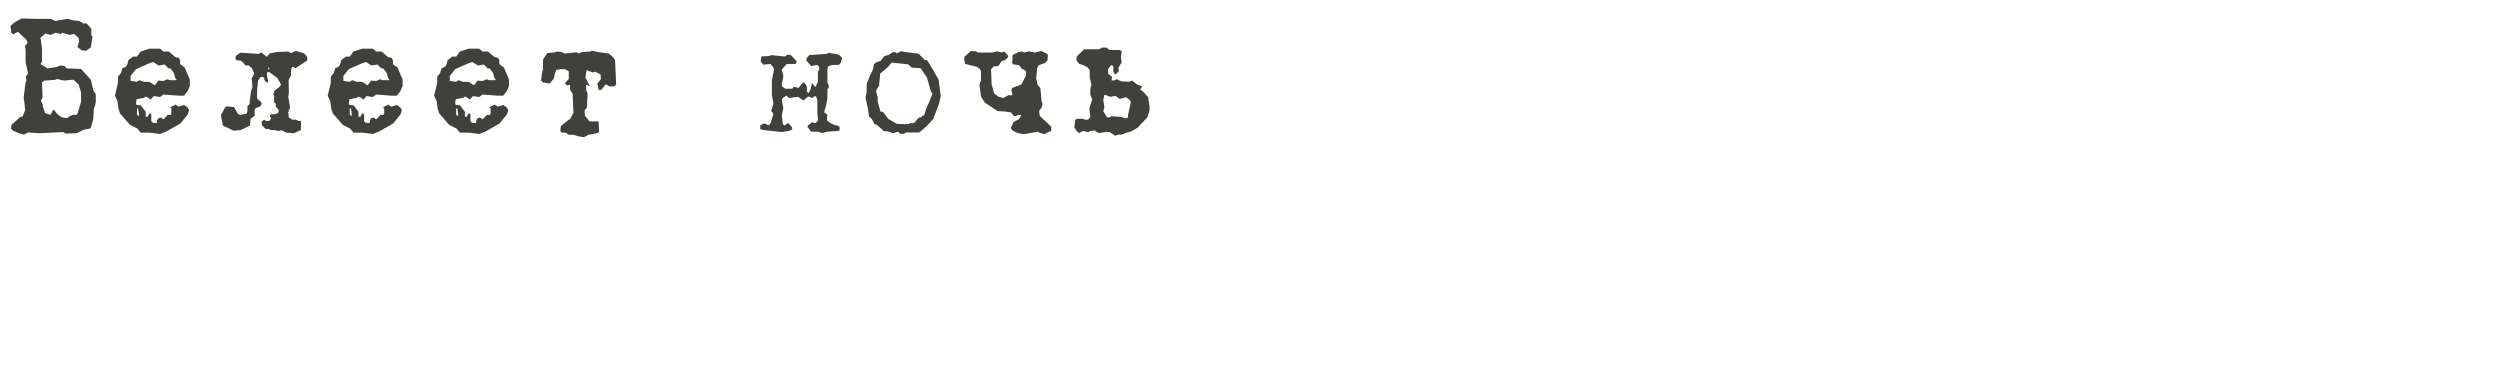 <?xml version="1.0" encoding="UTF-8"?> <svg xmlns="http://www.w3.org/2000/svg" width="1111" height="166" viewBox="0 0 1111 166" fill="none"> <path d="M42.57 45.186L42.226 47.078L41.71 48.196L41.452 52.84L40.42 56.624L39.99 57.14L37.41 57.57L34.056 59.204L29.154 59.376L28.036 58.688L17.544 59.204L12.47 58.86L10.664 59.806L8.428 59.204L5.762 58.086L4.902 57.14L5.074 55.506L8.944 52.066L10.062 51.722L11.18 48.884L10.836 45.358L10.492 43.552L11.352 36.586L11.782 35.812L11.438 34.178L12.47 32.63L11.352 27.47V23.514V21.794L11.18 21.106V20.332L12.298 19.042L11.782 17.752L7.998 14.14L5.762 15.258L5.074 14.57L4.644 11.56L6.364 10.012L9.546 8.206L15.738 8.378H22.618L24.51 9.324L29.928 8.378L32.68 9.066L35.174 9.324L37.152 10.442H38.528L40.592 12.85V14.484V15.688L41.108 16.376L40.334 21.106L38.27 22.568L36.292 22.396L34.916 21.278L34.4 20.848L35.174 18.44L34.916 16.806L32.938 15.086L31.046 15.516L27.692 14.57L27.09 15.086L24.682 14.57L22.446 15.516L20.21 14.914L18.662 16.204L17.974 16.806L18.662 21.278V23.514V27.47L18.146 28.158V28.588L21.156 30.394L25.456 29.706L26.574 29.104L28.552 29.276L29.756 30.394L36.034 30.652L38.872 33.748L40.334 35.468L41.108 38.478L41.538 40.284L42.57 41.832V45.186ZM36.034 45.186V41.058L34.916 37.532L32.68 35.468H31.992L28.552 35.812L25.37 35.124L24.51 35.468L19.78 35.812L18.662 36.586L18.92 43.294L18.146 44.67L19.092 46.648L18.92 46.906L20.038 50.26L22.446 51.034L23.564 48.884H24.08L24.252 49.142L25.37 50.604L27.434 52.152L29.756 52.496L31.39 51.378L32.68 50.948L34.056 51.034L34.4 50.604L36.034 45.186ZM84.349 38.22L83.403 40.456L81.769 42.52H79.361L74.889 42.176L72.653 42.004L71.105 43.122L68.353 42.692L66.977 44.24L65.343 43.122L64.741 42.95L63.967 43.466L60.871 44.068L60.613 44.24L60.441 46.304L60.871 46.648H61.043L62.591 46.82L64.741 49.658V50.432V51.894H65.515L66.461 50.432H66.977L67.235 50.948V53.786L67.751 54.474L69.385 54.732L69.815 54.302V53.356L70.503 52.496L71.449 52.238L72.653 53.012L74.631 50.948L74.889 51.12H75.749L76.179 50.432V48.196L75.577 47.766L77.985 46.476L79.361 47.422L81.769 46.648L83.231 47.594L84.005 48.884L83.489 50.776L80.135 54.904L73.943 58.43L71.105 59.548L66.461 58.946H62.505L61.043 57.14L57.689 55.42L53.303 50.346L52.615 48.11L52.185 44.928L51.067 42.52L52.443 36.758V34.092L53.733 32.458L54.335 30.394L55.969 29.62L56.571 28.674L57.087 26.696L59.151 25.148H60.871L62.505 22.912L66.461 21.622H71.105L72.653 22.912H75.061L77.813 25.32L79.533 25.75L80.049 26.868V28.502L82.113 30.05L84.349 35.296V38.22ZM78.415 35.64V35.296L77.813 34.522L77.297 32.458L75.749 30.394H74.889L73.169 28.674L70.503 29.104L68.095 27.556L65.859 28.33L60.441 30.738L58.033 33.748V35.984L60.871 36.328L61.989 35.64L63.795 36.328L66.461 36.414L68.697 37.876L69.471 37.102L70.331 35.812L72.653 35.984L74.459 35.21L75.405 35.64H78.415ZM61.731 51.464V50.432L61.387 48.196H60.871V50.948L61.559 51.55L61.731 51.464ZM136.534 26.868L131.46 30.222L129.826 29.62L129.396 30.738L129.224 33.748L128.278 35.468L128.364 41.402L128.106 42.95L128.88 47.766L128.106 49.83L128.278 51.464V52.066L129.826 53.184H131.546L132.664 53.786H133.782L133.696 57.828L130.6 59.204L127.246 58.946L125.096 57.828L123.806 58.258L122.172 57.828H120.452L119.334 57.312H118.044L116.324 55.592V53.958L117.442 53.184L118.216 53.786H119.678L120.452 52.582L119.936 51.55V50.948L122.86 50.604L123.806 49.83V48.884L122.516 47.25V46.046L121.828 45.53V44.068V42.52L121.398 42.004L122 40.284L124.236 38.564L124.924 37.618L123.29 34.694L119.678 32.028H118.818L118.56 32.974L119.162 36.328V36.586H118.216L117.442 35.382V34.694L116.582 34.092L115.808 34.264L114.69 35.812L114.26 39.94V43.81L115.98 45.358L116.324 46.046L115.808 47.164L113.572 48.11L113.142 48.712V50.346L113.228 50.604V51.464L112.024 52.238L111.336 52.84L111.078 55.85L106.864 57.828L103.682 58.086L100.672 56.538L99.554 56.194L98.952 55.42L98.178 51.12L99.726 48.368V48.11L100.672 47.25L104.026 47.594L105.746 50.604L106.778 51.12L109.616 50.518L109.96 49.486V47.164L110.906 46.304L111.078 44.24L111.508 40.8L112.196 38.564L111.852 34.866L112.97 32.63L112.024 30.394L110.39 29.018L109.788 29.104H109.1L108.154 27.9L106.864 26.868H105.316L104.628 26.266L104.8 24.804L106.778 23.428L115.034 23.944L116.066 23.256L118.646 25.32L119.678 23.772L123.118 23.084L128.106 22.912L129.396 23.6L131.46 22.568L135.072 23.686L136.534 25.32V26.868ZM119.678 30.738V30.05H119.162V30.738H119.678ZM178.916 38.22L177.97 40.456L176.336 42.52H173.928L169.456 42.176L167.22 42.004L165.672 43.122L162.92 42.692L161.544 44.24L159.91 43.122L159.308 42.95L158.534 43.466L155.438 44.068L155.18 44.24L155.008 46.304L155.438 46.648H155.61L157.158 46.82L159.308 49.658V50.432V51.894H160.082L161.028 50.432H161.544L161.802 50.948V53.786L162.318 54.474L163.952 54.732L164.382 54.302V53.356L165.07 52.496L166.016 52.238L167.22 53.012L169.198 50.948L169.456 51.12H170.316L170.746 50.432V48.196L170.144 47.766L172.552 46.476L173.928 47.422L176.336 46.648L177.798 47.594L178.572 48.884L178.056 50.776L174.702 54.904L168.51 58.43L165.672 59.548L161.028 58.946H157.072L155.61 57.14L152.256 55.42L147.87 50.346L147.182 48.11L146.752 44.928L145.634 42.52L147.01 36.758V34.092L148.3 32.458L148.902 30.394L150.536 29.62L151.138 28.674L151.654 26.696L153.718 25.148H155.438L157.072 22.912L161.028 21.622H165.672L167.22 22.912H169.628L172.38 25.32L174.1 25.75L174.616 26.868V28.502L176.68 30.05L178.916 35.296V38.22ZM172.982 35.64V35.296L172.38 34.522L171.864 32.458L170.316 30.394H169.456L167.736 28.674L165.07 29.104L162.662 27.556L160.426 28.33L155.008 30.738L152.6 33.748V35.984L155.438 36.328L156.556 35.64L158.362 36.328L161.028 36.414L163.264 37.876L164.038 37.102L164.898 35.812L167.22 35.984L169.026 35.21L169.972 35.64H172.982ZM156.298 51.464V50.432L155.954 48.196H155.438V50.948L156.126 51.55L156.298 51.464ZM226.199 38.22L225.253 40.456L223.619 42.52H221.211L216.739 42.176L214.503 42.004L212.955 43.122L210.203 42.692L208.827 44.24L207.193 43.122L206.591 42.95L205.817 43.466L202.721 44.068L202.463 44.24L202.291 46.304L202.721 46.648H202.893L204.441 46.82L206.591 49.658V50.432V51.894H207.365L208.311 50.432H208.827L209.085 50.948V53.786L209.601 54.474L211.235 54.732L211.665 54.302V53.356L212.353 52.496L213.299 52.238L214.503 53.012L216.481 50.948L216.739 51.12H217.599L218.029 50.432V48.196L217.427 47.766L219.835 46.476L221.211 47.422L223.619 46.648L225.081 47.594L225.855 48.884L225.339 50.776L221.985 54.904L215.793 58.43L212.955 59.548L208.311 58.946H204.355L202.893 57.14L199.539 55.42L195.153 50.346L194.465 48.11L194.035 44.928L192.917 42.52L194.293 36.758V34.092L195.583 32.458L196.185 30.394L197.819 29.62L198.421 28.674L198.937 26.696L201.001 25.148H202.721L204.355 22.912L208.311 21.622H212.955L214.503 22.912H216.911L219.663 25.32L221.383 25.75L221.899 26.868V28.502L223.963 30.05L226.199 35.296V38.22ZM220.265 35.64V35.296L219.663 34.522L219.147 32.458L217.599 30.394H216.739L215.019 28.674L212.353 29.104L209.945 27.556L207.709 28.33L202.291 30.738L199.883 33.748V35.984L202.721 36.328L203.839 35.64L205.645 36.328L208.311 36.414L210.547 37.876L211.321 37.102L212.181 35.812L214.503 35.984L216.309 35.21L217.255 35.64H220.265ZM203.581 51.464V50.432L203.237 48.196H202.721V50.948L203.409 51.55L203.581 51.464ZM273.826 37.618L272.794 38.392H270.73L269.612 37.618H269.01L267.72 39.338L267.118 39.94H266L265.484 37.102L267.032 35.124L266.86 33.06L264.538 31.856L263.42 32.2L260.668 31.168L260.152 34.436L262.13 38.22H261.958L261.7 38.392L260.926 37.618L260.41 38.048L260.582 40.284L261.184 41.746L260.926 44.928V47.594L259.808 49.056L259.894 51.292L261.958 53.958H266L266.258 58.43L265.656 59.118L261.528 59.892L259.464 61.01L256.626 60.494L254.992 59.892H252.756L251.466 58.946H249.746L248.972 58.258L249.23 56.022L252.584 53.356L253.358 52.84L254.82 50.174L254.476 41.746L253.358 39.94V37.79L253.272 37.618L251.982 38.048L251.036 36.93L252.756 35.124V31.684L251.036 30.738H249.23L247.166 31.082L246.392 33.404L246.22 34.78L244.328 37.102L241.318 36.672L240.458 35.812L240.802 32.802L241.318 30.394V26.438L243.21 23.6L246.392 23.256L247.51 22.912L249.402 23.084L250.864 23.772L256.11 23.256L257.228 23.772L258.776 23.084L262.302 22.912L263.076 22.482L265.484 23.084L270.472 23.772L272.364 25.32L273.31 26.61L273.482 29.964L273.826 37.618ZM374.24 25.664L373.724 27.728L372.778 28.846H370.198L368.134 29.362L367.704 30.48V34.608V36.844L368.306 37.79V38.908L367.704 39.682V43.81L367.102 46.992L366.242 49.916L367.618 50.948L367.532 53.528L369.252 54.818L371.488 55.764L372.09 55.678L373.122 56.452V57.828L372.606 58.172L367.532 58.516L365.468 59.118L363.232 58.516H360.48L358.76 56.28L359.19 55.678L360.996 54.216L361.598 54.646H362.544L363.49 53.528L363.232 49.572V44.67L362.716 42.864L362.544 42.778H361.942L360.996 43.552L359.19 42.864L357.04 44.67L354.632 43.036L350.59 43.552L349.558 42.434L348.096 43.38L347.408 44.154L348.096 48.11L347.408 51.464L347.924 55.162L348.526 55.764L350.332 54.646L352.052 56.71V57.398L350.762 58.172L347.322 58.688L339.668 57.828L337.862 57.398V55.764L339.496 54.818L341.732 55.678L342.506 54.646L343.71 50.604L342.678 49.228L343.71 46.132L343.022 42.262V35.726L343.968 30.91L343.624 29.878L342.334 28.416L339.152 28.76L338.034 27.298L338.378 25.062L342.162 24.89L342.506 24.46L348.096 25.062H349.042L349.816 24.288L351.45 24.46L353.944 27.126V27.9L353.514 28.416H349.644L347.408 30.91L348.096 33.49L347.924 35.21L347.408 37.188L347.58 38.478L349.042 39.424H352.052L352.826 38.564L354.804 39.08L356.868 36.672H357.47L358.588 38.478V40.628L359.104 41.316H359.362L360.308 39.424L360.824 36.844L362.114 38.478H362.544L363.49 36.242V31.77L364.178 30.652L363.834 29.362L363.06 28.846L360.48 29.362L358.244 26.782L358.76 25.406L359.706 24.46L367.532 23.944L368.134 23.428L372.778 24.288L374.24 25.664ZM418.084 42.778L417.138 46.562L414.73 52.84L412.15 55.678L410.774 56.968L408.538 58.86H402.604L401.83 59.462H400.196L399.078 58.516L396.756 59.204L394.52 58.344H392.886L389.704 55.506L388.586 55.162L387.468 52.926L386.178 51.722L385.748 48.54L384.63 43.38L385.146 41.058V37.36L386.694 33.404L387.984 30.824L388.328 28.588L389.532 27.642L391.338 27.04L393.058 24.89L394.778 24.46L396.756 23.17H397.874L398.476 23.686L399.766 23.17L400.196 22.74L402.604 23.17L408.194 23.858L411.032 26.696H411.978L414.73 31.168L417.138 35.468L418.084 42.778ZM414.386 41.66L413.612 40.37L411.892 34.35L409.14 30.308L405.184 30.05L403.55 28.588L396.24 27.814L394.692 29.706L391.166 32.716L390.65 38.134L389.446 39.94V41.058L390.048 43.208V45.186L391.338 49.658H392.284L393.058 50.604L394.778 52.84L398.476 54.99L401.228 55.162H403.722L404.41 54.732H405.786L406.474 54.388L408.194 52.324H408.796L410.774 51.034L411.548 48.368L413.01 45.186L414.386 41.66ZM467.173 58.172L464.937 59.118L464.421 59.634L462.185 59.118L461.239 58.516L455.047 59.634L452.209 59.118L449.973 58L449.199 56.882L450.403 54.216L452.639 53.098L453.757 51.55V51.034H452.467L451.521 51.55H450.575L449.199 49.916L446.619 49.572L443.265 49.314L437.675 45.616L435.955 42.95L435.267 37.79L435.955 35.554V31.598L435.439 30.652L434.149 29.706L428.903 28.416L428.473 26.352L428.645 25.234L431.483 22.654L433.719 22.826L434.665 23.342H436.901H441.029L443.093 22.826L445.329 23.342L445.845 22.998H446.447L448.081 24.89L447.737 25.75L446.447 26.782L445.157 27.126L443.609 29.362L441.545 29.534L440.427 30.824L440.685 37.532L441.803 41.488L443.781 43.036L445.931 43.552L448.167 42.262L449.457 42.434L449.973 41.918L449.457 40.026L449.801 39.08L453.929 37.532L455.993 33.49V31.77L454.875 30.824H454.273L452.811 28.932L450.231 28.588L449.801 27.9L449.973 25.062V24.46L452.209 23.342L453.929 22.826L455.047 23.342L457.283 22.826L459.949 23.342L462.701 22.654L465.109 23.772L465.711 24.46L465.539 26.696L464.593 27.9L461.583 29.018L460.981 30.05L460.465 34.78L461.067 37.532L462.357 39.252L462.873 44.842L463.303 46.218L462.873 47.852L461.755 49.314L462.099 51.55L467.173 56.28V58.172ZM510.844 49.056L509.898 52.152L505.426 56.882L502.76 58.344L500.18 59.118L498.546 59.806L496.31 59.892L495.708 60.408L493.128 58.688H490.978L488.742 59.118L487.452 58.774L486.506 58L484.7 58.172L483.582 58.774L481.346 58.172L479.626 59.118L478.508 58.344L477.39 56.452L477.906 53.27L478.508 52.754H481.26L482.378 53.27L483.582 53.098L484.528 52.152L484.098 48.11L485.388 44.24L484.528 42.09V39.51L485.044 37.618L484.27 34.608V31.254L483.41 29.964L481.26 28.846L479.626 28.416L478.336 26.782L478.508 25.062L481.862 21.88H485.044H488.398L489.86 21.106L491.752 21.192L493.128 22.224H497.428L498.116 22.482L498.546 22.998L498.116 25.062L498.46 27.728L496.998 30.136L497.17 31.082V31.77L495.88 32.888H495.364L494.762 31.942V29.534L494.246 29.018H493.644L492.354 30.824L492.526 32.888L494.16 34.092L493.988 35.726H495.106L496.31 35.21L498.288 36.156L501.9 36.328L503.104 35.812L505.426 37.618L507.576 38.392L506.716 39.768L508.264 40.972L510.242 43.208L510.844 47.336V49.056ZM502.588 45.272L501.9 44.326L500.352 43.208L497.6 43.982L495.708 42.606L493.472 43.036L492.354 42.606L490.806 42.09L490.29 44.326L490.806 47.68L490.29 49.4L492.01 52.152H493.042L493.988 51.636L498.718 51.98L499.234 52.41L500.524 52.582L501.298 52.152V51.034L502.072 47.68L502.588 45.272Z" fill="#41413B"></path> </svg> 